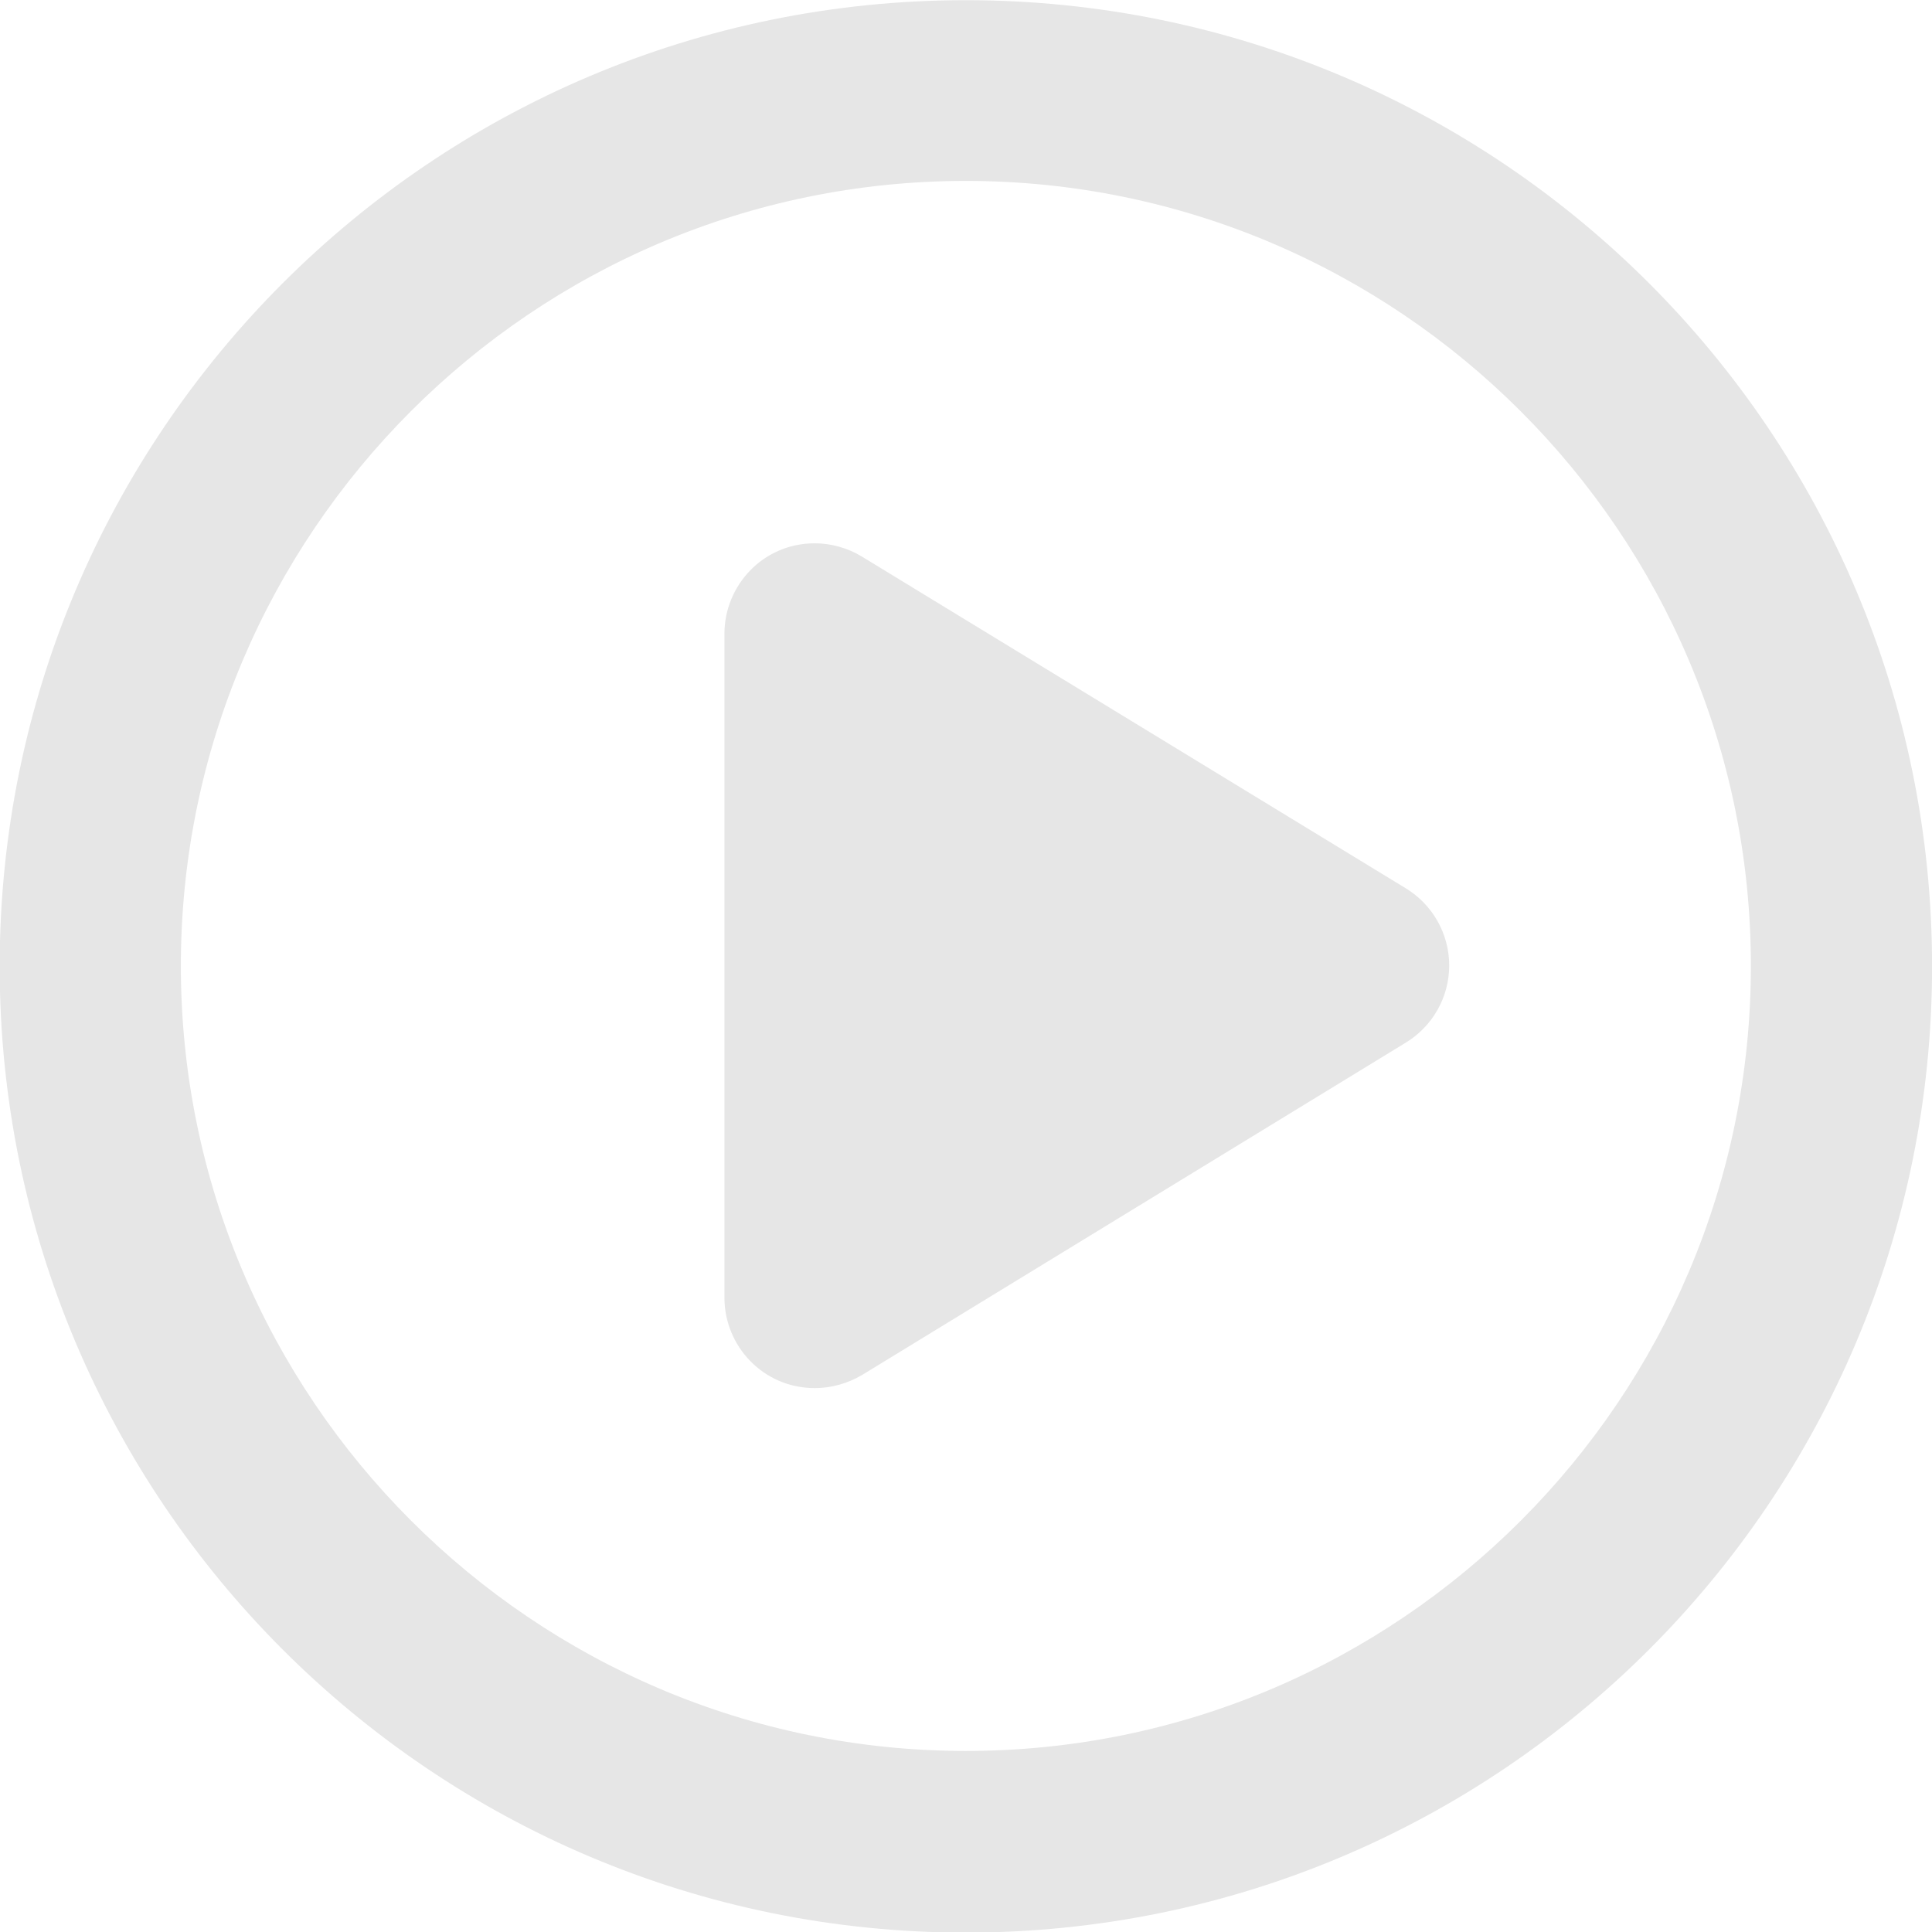 <?xml version="1.0" encoding="UTF-8" standalone="no"?>
<!-- Created with Inkscape (http://www.inkscape.org/) -->

<svg
   width="7.082mm"
   height="7.082mm"
   viewBox="0 0 7.082 7.082"
   version="1.1"
   id="svg1"
   xml:space="preserve"
   sodipodi:docname="nav_processing.svg"
   xmlns:inkscape="http://www.inkscape.org/namespaces/inkscape"
   xmlns:sodipodi="http://sodipodi.sourceforge.net/DTD/sodipodi-0.dtd"
   xmlns="http://www.w3.org/2000/svg"
   xmlns:svg="http://www.w3.org/2000/svg"><sodipodi:namedview
     id="namedview1"
     pagecolor="#ffffff"
     bordercolor="#666666"
     borderopacity="1.0"
     inkscape:showpageshadow="2"
     inkscape:pageopacity="0.0"
     inkscape:pagecheckerboard="0"
     inkscape:deskcolor="#d1d1d1"
     inkscape:document-units="mm"
     inkscape:zoom="88.600673"
     inkscape:cx="-101.78252"
     inkscape:cy="37.860886"
     inkscape:window-width="1920"
     inkscape:window-height="991"
     inkscape:window-x="-9"
     inkscape:window-y="-9"
     inkscape:window-maximized="1"
     inkscape:current-layer="layer1" /><defs
     id="defs1"><clipPath
       clipPathUnits="userSpaceOnUse"
       id="clipPath2"><rect
         style="fill:#e6e6e6;stroke:#e6e6e6;stroke-width:1.477;stroke-linecap:round;stroke-linejoin:round;stroke-miterlimit:6.4;stroke-opacity:0;paint-order:markers stroke fill"
         id="rect3"
         width="4.276"
         height="4.324"
         x="52.64"
         y="9.711"
         ry="0.002" /></clipPath></defs><g
     inkscape:label="Calque 1"
     inkscape:groupmode="layer"
     id="layer1"
     transform="translate(196.546,67.378)"
     style="display:inline"><g
       inkscape:label="Calque 1"
       id="layer1-6"
       transform="matrix(1.673,0,0,1.673,-284.634,-83.756)"
       style="display:inline;fill:#e6e6e6;fill-opacity:1"
       clip-path="url(#clipPath2)"
       inkscape:export-filename="nav_processing.svg"
       inkscape:export-xdpi="96"
       inkscape:export-ydpi="96"><path
         d="m 54.541,11.009 c -0.031,-0.019 -0.068,-0.029 -0.103,-0.029 -0.114,0 -0.198,0.093 -0.198,0.198 v 1.455 c 0,0.106 0.085,0.198 0.198,0.198 0.036,0 0.072,-0.01 0.104,-0.029 l 1.191,-0.728 c 0.059,-0.036 0.095,-0.1 0.095,-0.169 0,-0.069 -0.036,-0.133 -0.095,-0.169 z M 54.769,9.79 c -1.169,0 -2.117,0.948 -2.117,2.117 0,1.169 0.948,2.117 2.117,2.117 1.169,0 2.117,-0.948 2.117,-2.117 0,-1.169 -0.948,-2.117 -2.117,-2.117 z m 0,3.836 c -0.948,0 -1.72,-0.772 -1.72,-1.72 0,-0.948 0.771,-1.72 1.72,-1.72 0.948,0 1.72,0.772 1.72,1.72 0,0.948 -0.771,1.72 -1.72,1.72 z"
         id="path633"
         style="fill:#e6e6e6;fill-opacity:1;stroke-width:0.008"
         sodipodi:insensitive="true"
         inkscape:label="play" /></g></g></svg>

